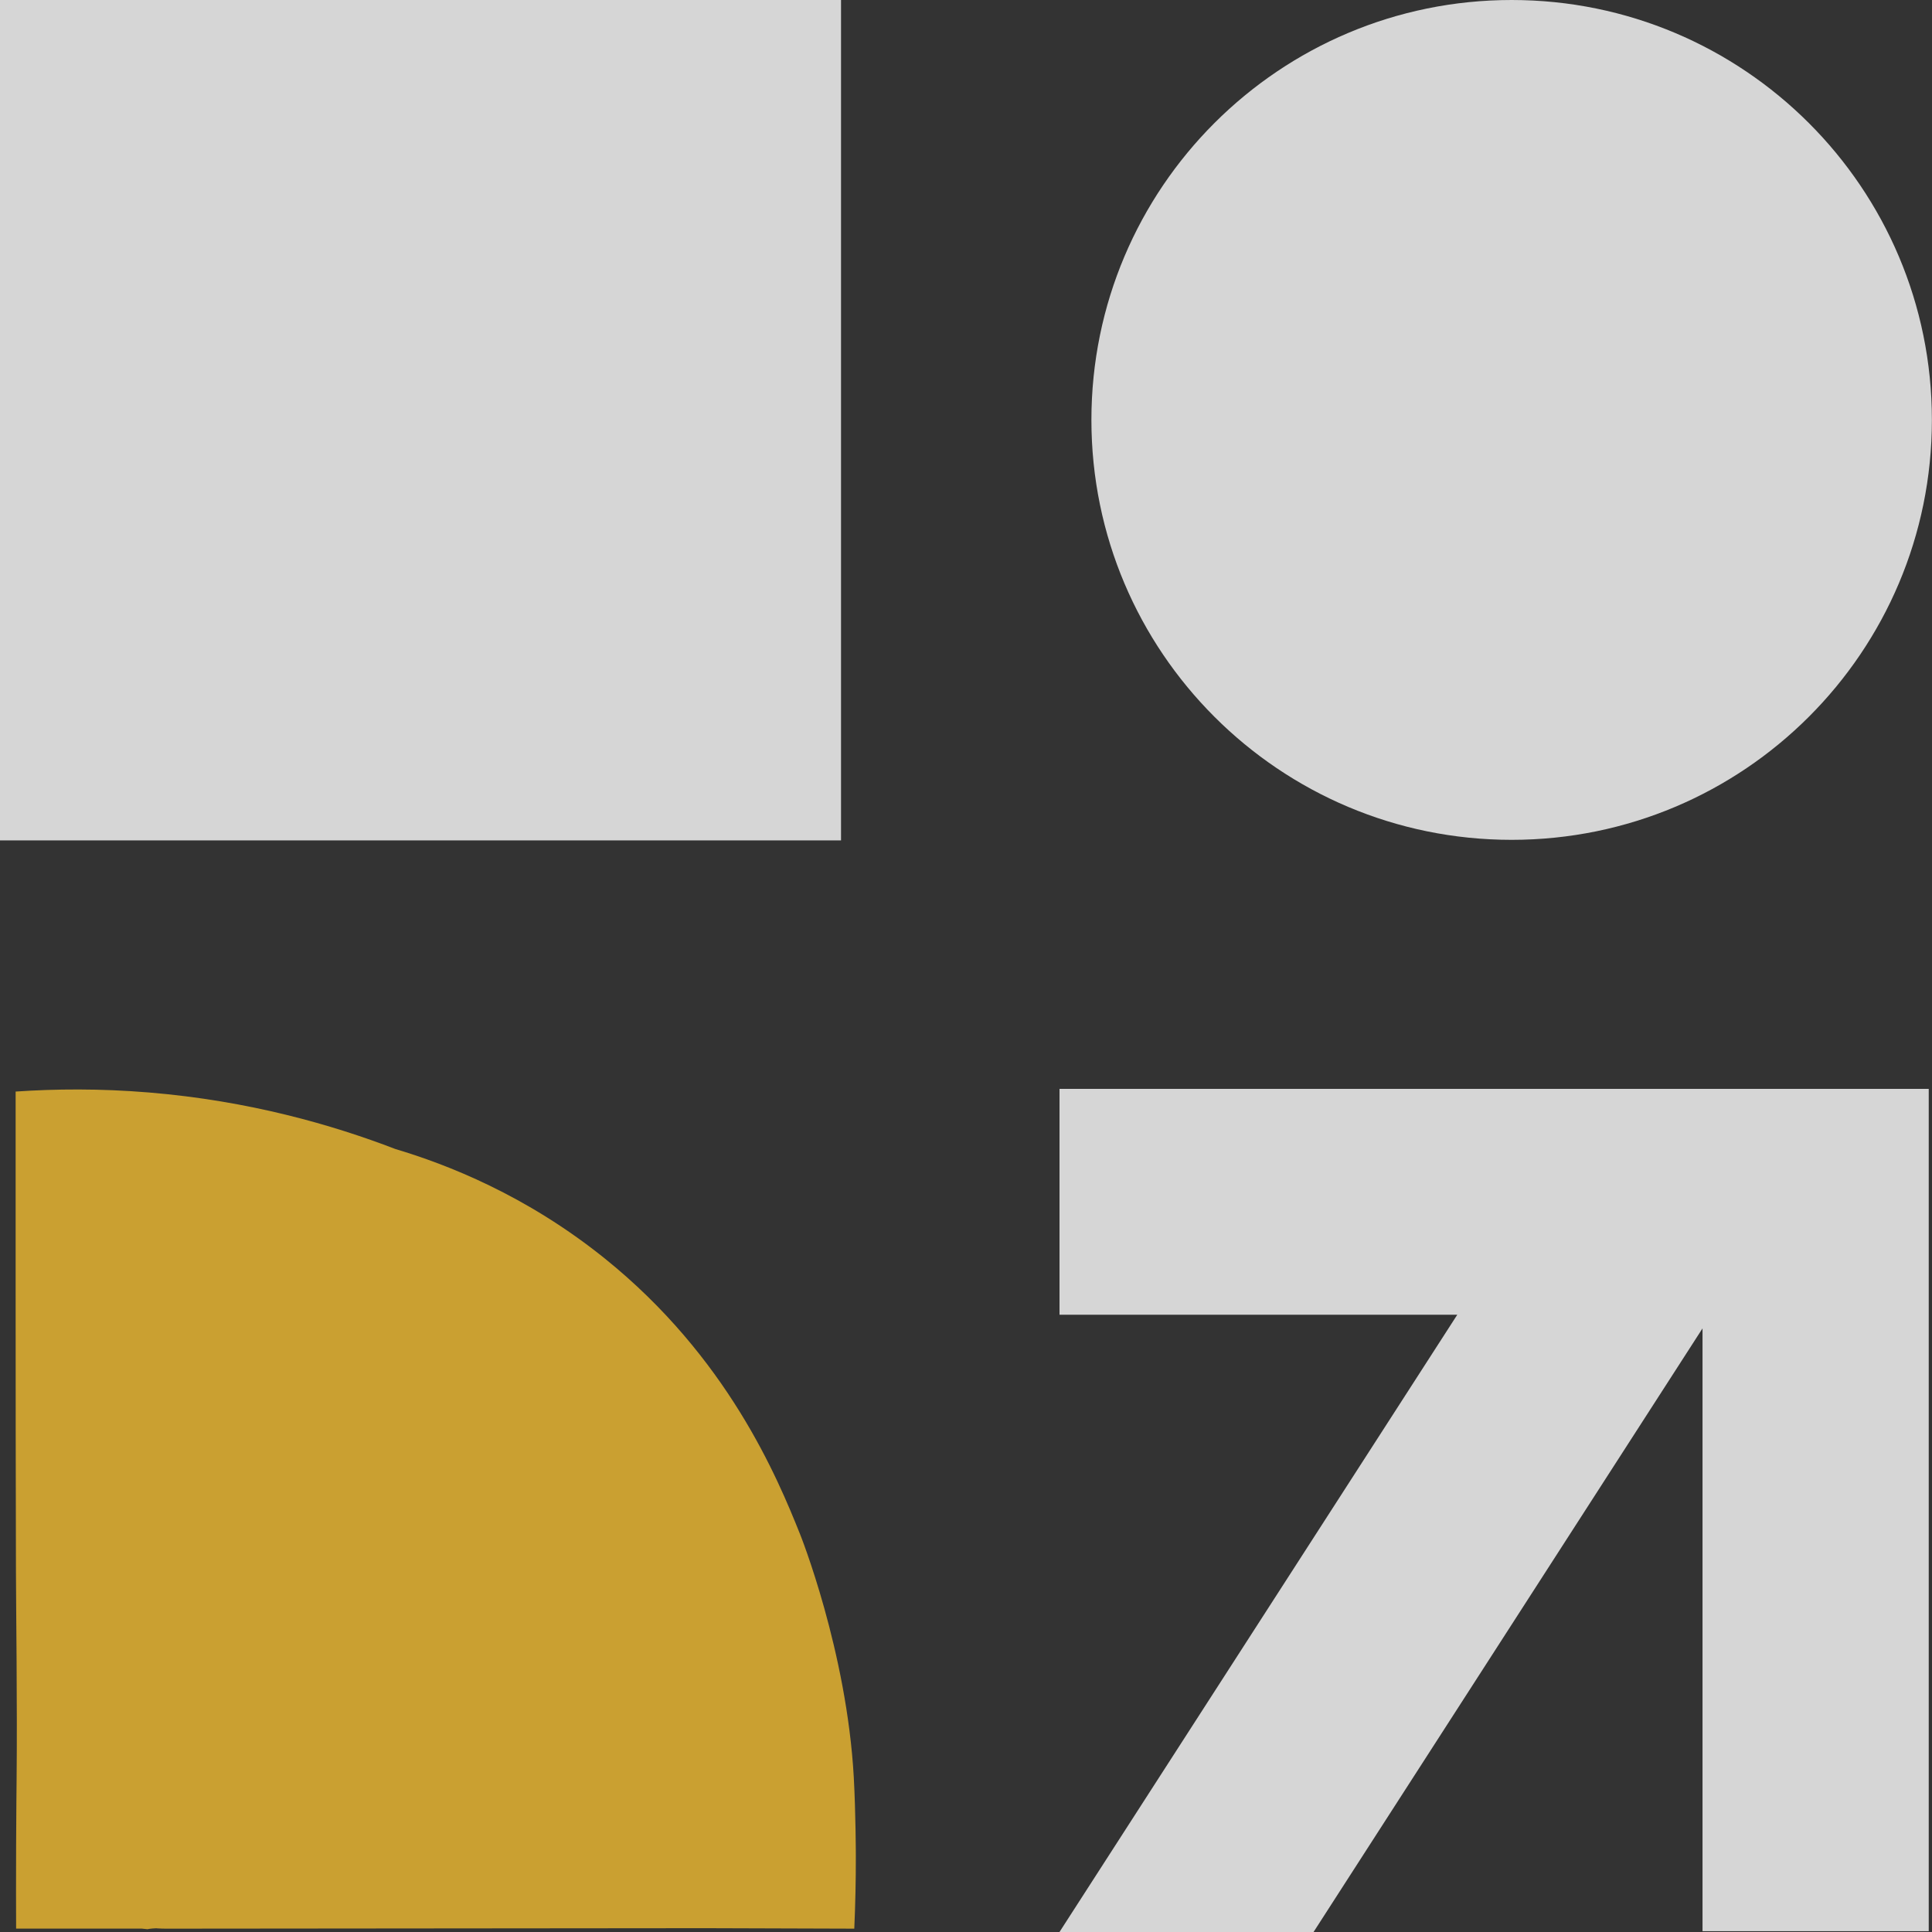 <svg xmlns="http://www.w3.org/2000/svg" width="90" height="90" viewBox="0 0 90 90" fill="none"><rect x="0" y="0" width="90" height="90" fill="#333333" stroke="none"/><g id="Group 665" opacity="0.8"><path id="Vector" d="M39.178 39.149L39.178 0L-0.001 -1.75987e-06L-0.001 39.149L39.178 39.149Z" fill="white"></path><path id="Vector_2" d="M70.418 39.123C81.23 39.123 89.995 30.365 89.995 19.562C89.995 8.758 81.23 -3.93703e-07 70.418 -8.79359e-07C59.606 -1.36502e-06 50.842 8.758 50.842 19.562C50.842 30.365 59.606 39.123 70.418 39.123Z" fill="white"></path><path id="Vector_3" d="M89.848 50.723L89.848 89.961L79.31 89.961L79.31 61.881L61.191 89.999L49.356 89.999L67.885 61.246L49.356 61.246L49.356 50.723L89.848 50.723Z" fill="white"></path><path id="Vector_4" d="M39.773 82.799C39.864 84.453 39.868 86.451 39.868 86.451C39.87 87.625 39.844 88.758 39.796 89.844C37.482 89.837 35.169 89.829 32.855 89.822C24.574 89.829 16.293 89.837 8.012 89.844L7.736 89.844C7.613 89.844 7.488 89.841 7.365 89.833L7.335 89.833C7.295 89.815 6.906 89.849 6.881 89.87C6.789 89.861 6.696 89.852 6.605 89.842L0.751 89.842C0.747 88.955 0.744 87.602 0.751 85.947C0.758 84.391 0.769 83.249 0.773 82.941C0.809 79.407 0.746 74.834 0.743 73.181C0.732 68.843 0.728 64.504 0.728 60.168L0.728 50.849C2.573 50.723 4.659 50.703 6.938 50.892C11.609 51.278 15.504 52.405 18.421 53.527C20.82 54.242 24.494 55.668 28.163 58.617C33.889 63.221 36.206 68.812 37.273 71.475C37.273 71.475 39.446 76.9 39.773 82.8L39.773 82.799Z" fill="#F0BB31"></path></g></svg>